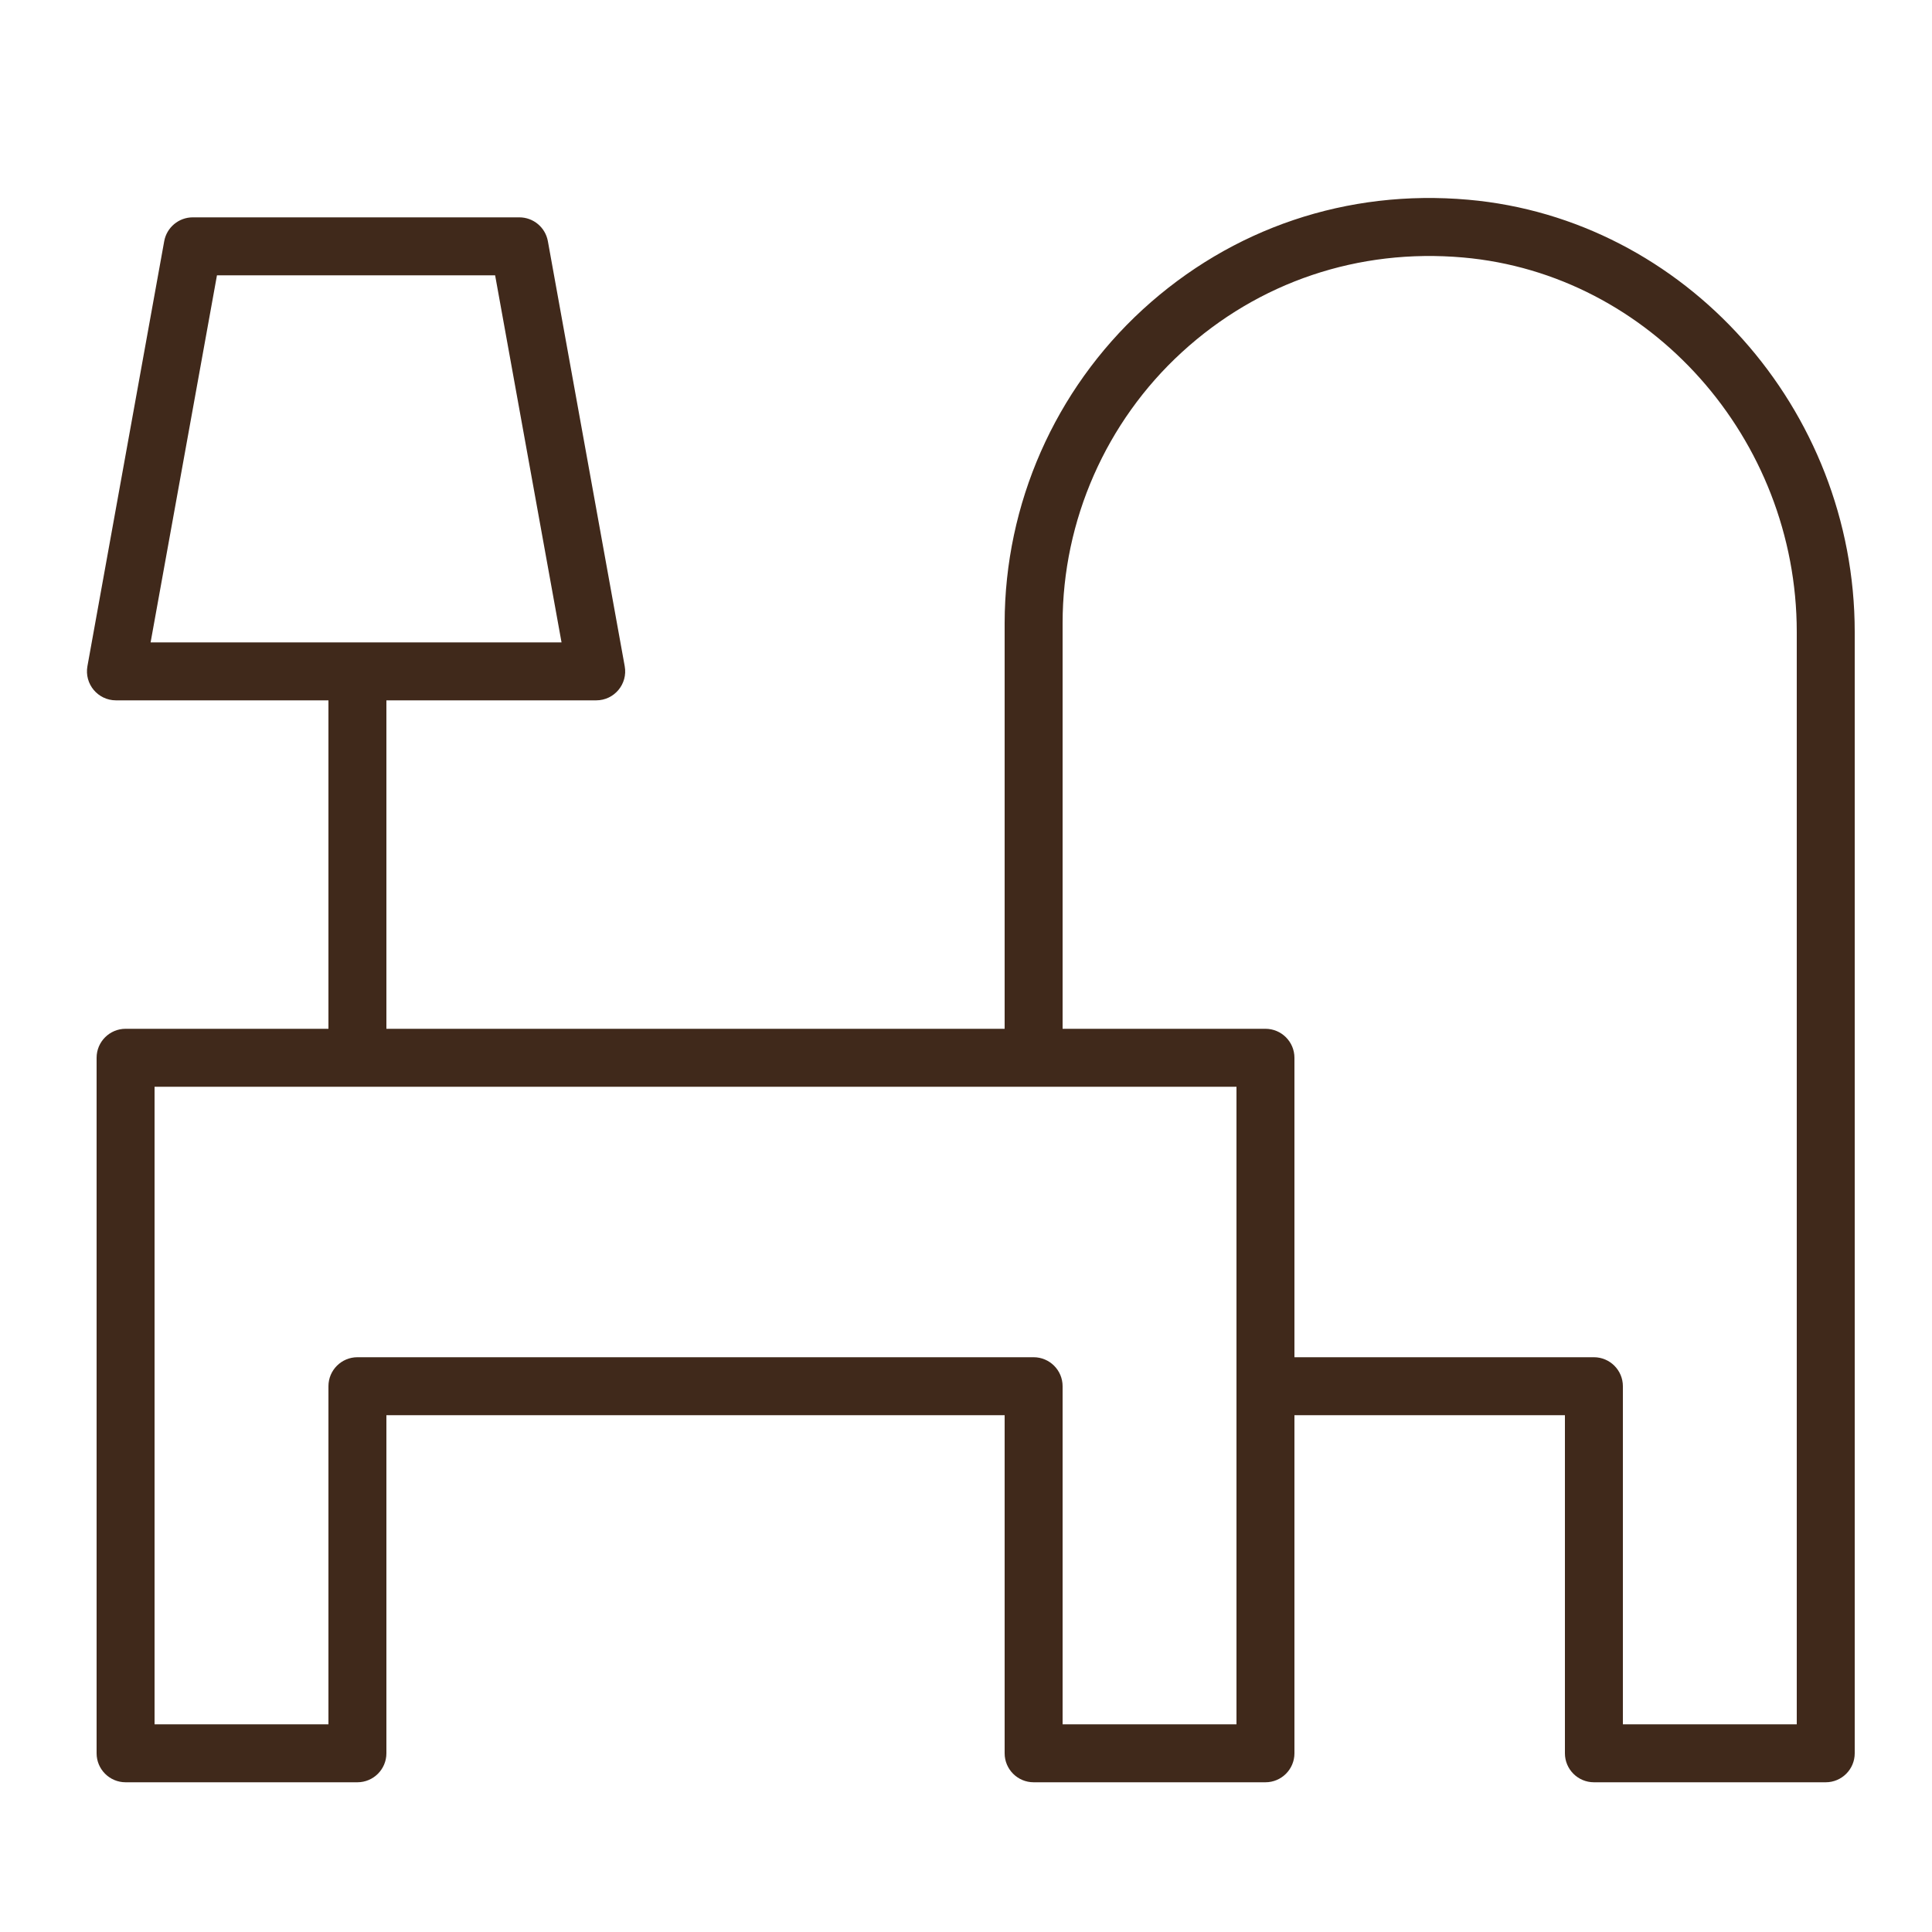 <?xml version="1.0" encoding="UTF-8"?> <svg xmlns="http://www.w3.org/2000/svg" viewBox="0 0 40.00 40.00" data-guides="{&quot;vertical&quot;:[],&quot;horizontal&quot;:[]}"><defs></defs><path fill="#40291b" stroke="#40291b" fill-opacity="1" stroke-width="0" stroke-opacity="1" fill-rule="evenodd" id="tSvg12766458595" title="Path 1" d="M30.398 4.135C27.895 3.913 25.501 4.721 23.659 6.408C21.84 8.077 20.803 10.431 20.8 12.9C20.8 15.7 20.8 18.5 20.8 21.3C16.533 21.3 12.267 21.3 8 21.3C8 19.033 8 16.767 8 14.5C9.448 14.5 10.896 14.5 12.344 14.5C12.718 14.5 13.001 14.161 12.934 13.793C12.404 10.86 11.873 7.926 11.343 4.993C11.291 4.708 11.043 4.5 10.752 4.5C8.498 4.5 6.245 4.5 3.991 4.5C3.701 4.5 3.452 4.708 3.4 4.993C2.87 7.926 2.34 10.86 1.81 13.793C1.744 14.161 2.026 14.499 2.4 14.5C3.867 14.5 5.333 14.5 6.8 14.5C6.8 16.767 6.8 19.033 6.8 21.3C5.4 21.3 4 21.3 2.6 21.3C2.269 21.3 2 21.569 2 21.9C2 26.7 2 31.5 2 36.3C2 36.631 2.269 36.9 2.6 36.9C4.2 36.9 5.8 36.9 7.4 36.9C7.731 36.9 8 36.631 8 36.3C8 33.967 8 31.633 8 29.3C12.267 29.3 16.533 29.3 20.8 29.3C20.8 31.633 20.8 33.967 20.8 36.3C20.8 36.631 21.069 36.9 21.4 36.9C23 36.9 24.6 36.9 26.2 36.9C26.531 36.9 26.8 36.631 26.8 36.3C26.8 33.967 26.8 31.633 26.8 29.3C28.667 29.3 30.533 29.3 32.4 29.3C32.4 31.633 32.4 33.967 32.4 36.3C32.4 36.631 32.669 36.9 33 36.9C34.6 36.9 36.2 36.9 37.8 36.9C38.131 36.9 38.4 36.631 38.4 36.3C38.4 28.562 38.4 20.823 38.4 13.085C38.4 8.462 34.885 4.531 30.398 4.135ZM3.118 13.3C3.576 10.767 4.034 8.233 4.492 5.7C6.412 5.7 8.332 5.7 10.251 5.7C10.709 8.233 11.168 10.767 11.626 13.3C8.79 13.3 5.954 13.3 3.118 13.3ZM25.6 35.7C24.4 35.7 23.2 35.7 22 35.7C22 33.367 22 31.033 22 28.7C22 28.369 21.731 28.1 21.4 28.1C16.733 28.1 12.067 28.1 7.4 28.1C7.069 28.1 6.8 28.369 6.8 28.7C6.8 31.033 6.8 33.367 6.8 35.7C5.6 35.7 4.4 35.7 3.2 35.7C3.2 31.3 3.2 26.9 3.2 22.5C10.667 22.5 18.133 22.5 25.6 22.5C25.6 26.9 25.6 31.3 25.6 35.7ZM37.2 35.7C36 35.7 34.8 35.7 33.6 35.7C33.6 33.367 33.6 31.033 33.6 28.7C33.6 28.369 33.331 28.1 33 28.1C30.933 28.1 28.867 28.1 26.8 28.1C26.8 26.033 26.8 23.967 26.8 21.9C26.8 21.569 26.531 21.3 26.2 21.3C24.8 21.3 23.4 21.3 22 21.3C22 18.5 22 15.7 22 12.9C22 10.774 22.9 8.73 24.469 7.293C26.06 5.836 28.128 5.14 30.292 5.331C34.166 5.672 37.2 9.078 37.2 13.085C37.2 20.623 37.2 28.162 37.2 35.7Z"></path></svg> 